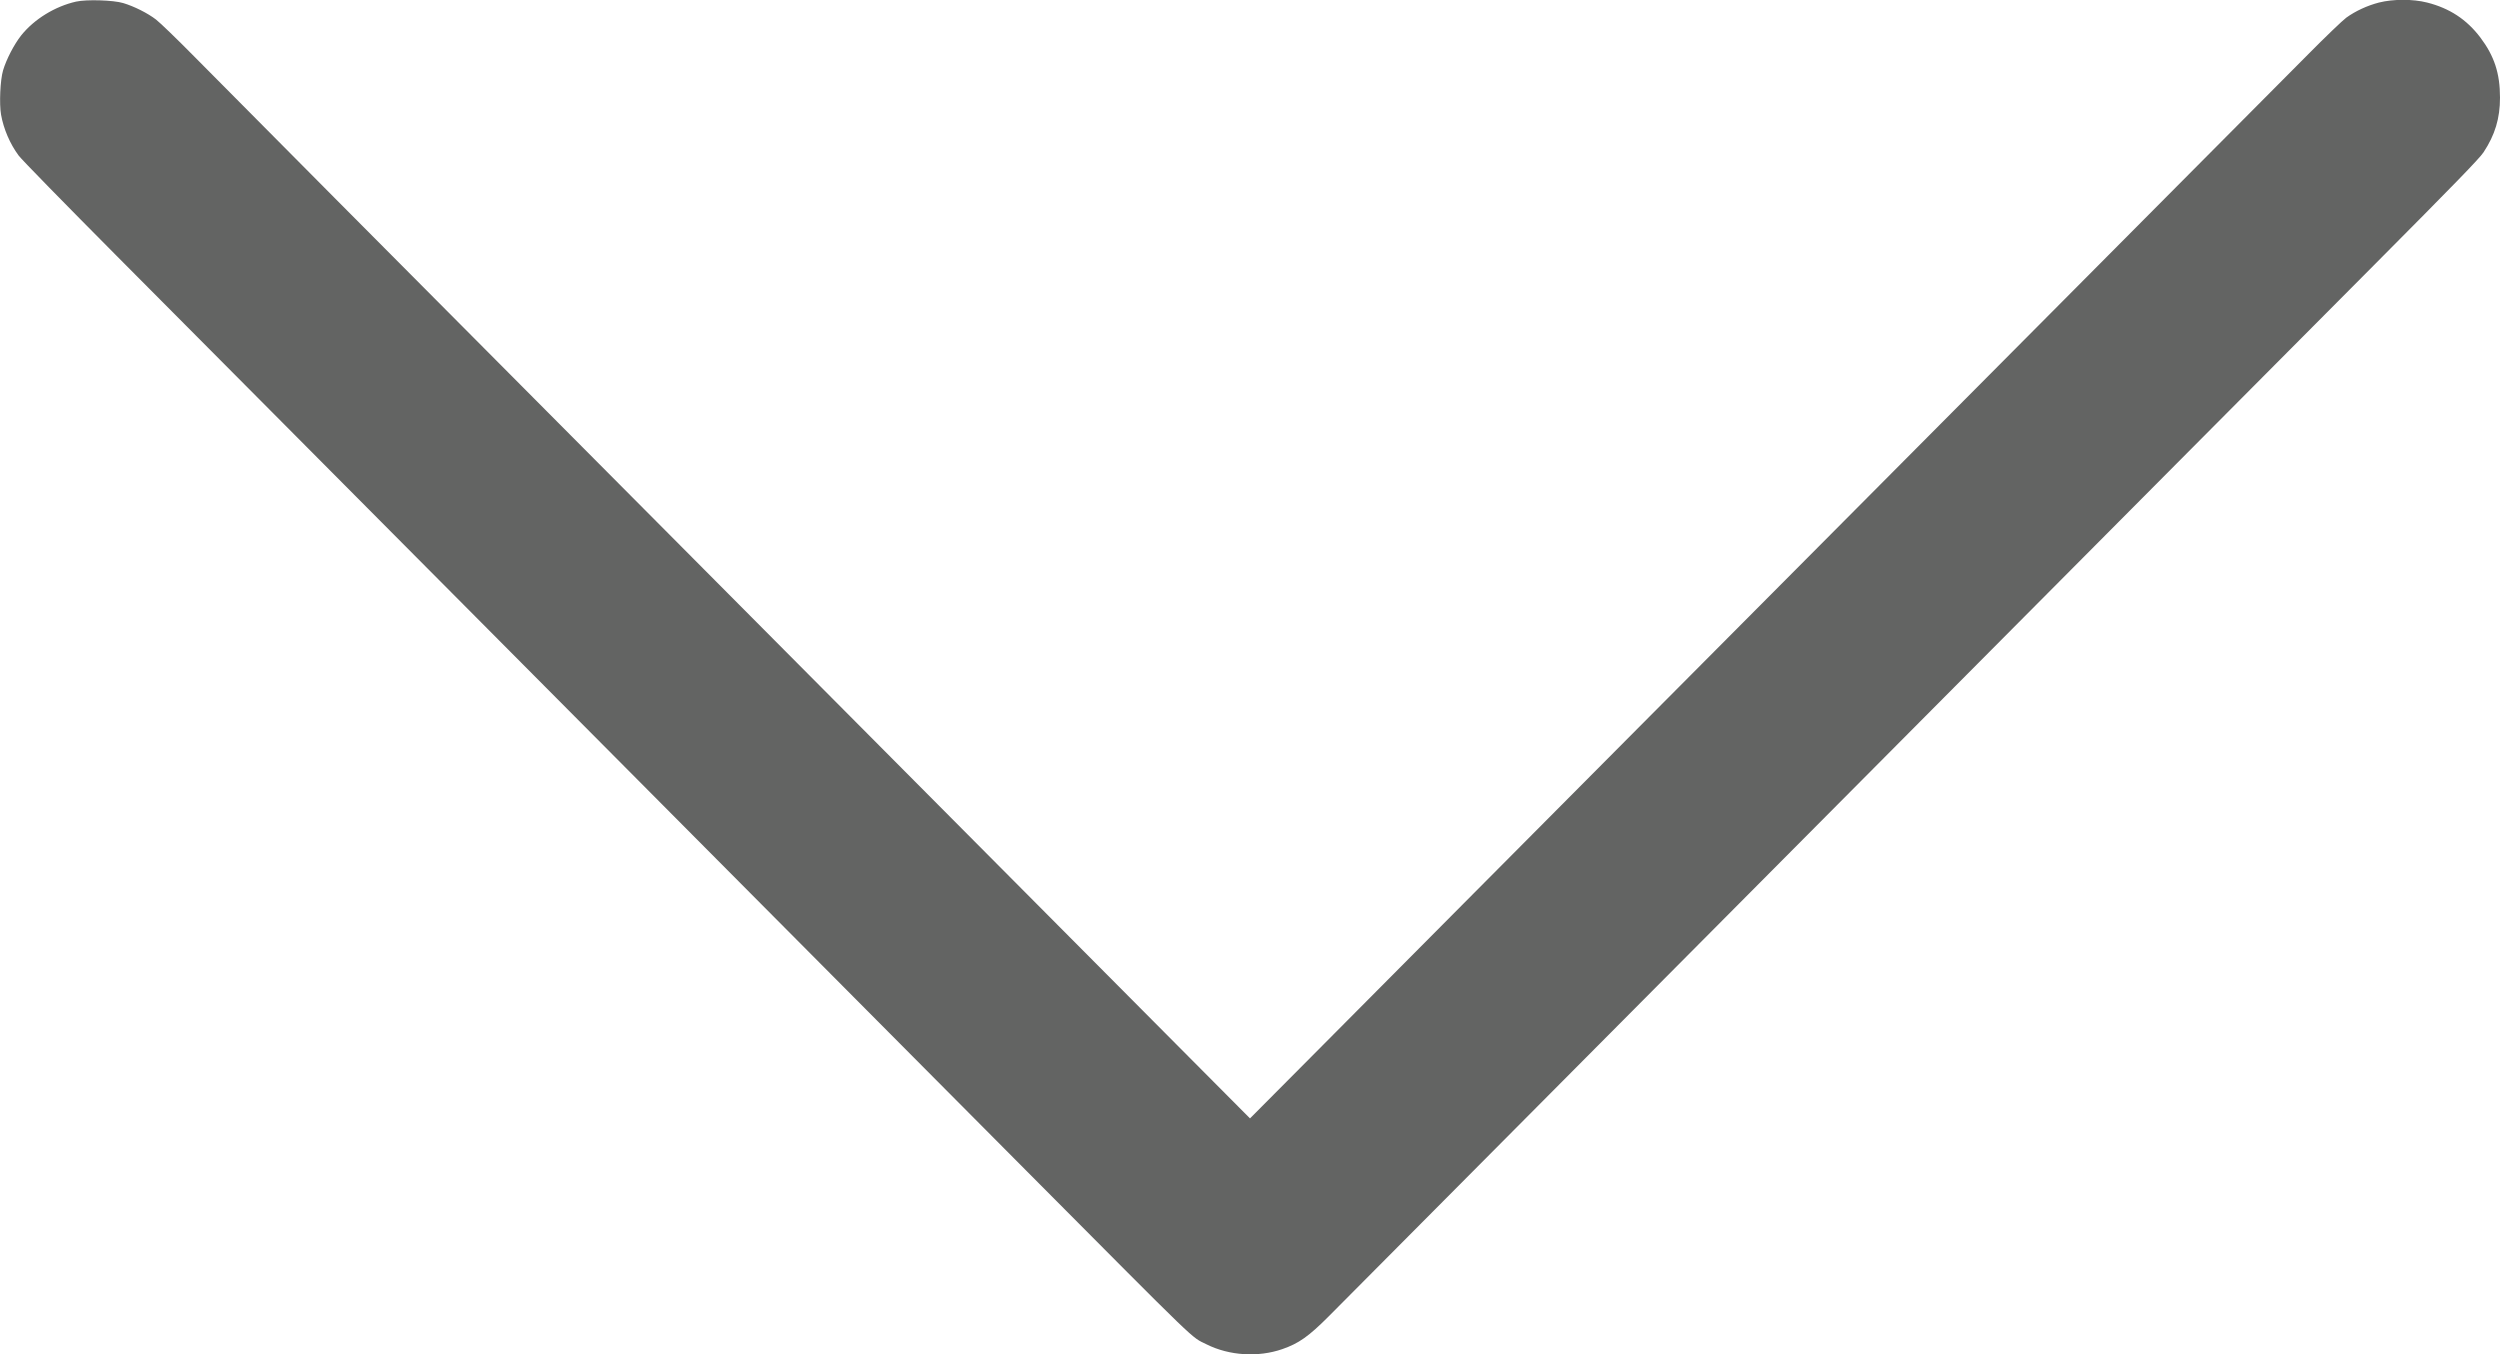 <?xml version="1.0" standalone="no"?>
<!DOCTYPE svg PUBLIC "-//W3C//DTD SVG 20010904//EN"
 "http://www.w3.org/TR/2001/REC-SVG-20010904/DTD/svg10.dtd">
<svg version="1.0" xmlns="http://www.w3.org/2000/svg"
 width="2363pt" height="1280pt" viewBox="0 0 2363 1280"
 preserveAspectRatio="xMidYMid meet">
<g transform="translate(0,1280) scale(0.1,-0.1)"
fill="#636463" stroke="none">
<path d="M720 12785 c-200 -45 -397 -166 -520 -320 -67 -85 -140 -226 -171
-330 -27 -91 -37 -316 -19 -419 24 -135 84 -275 166 -386 26 -36 442 -461 923
-945 841 -845 1590 -1598 3451 -3470 473 -476 1247 -1254 1720 -1730 1751
-1761 2597 -2611 3435 -3455 1671 -1680 1546 -1560 1700 -1637 214 -107 487
-124 715 -45 156 54 251 121 440 311 145 146 620 624 2780 2796 481 484 1266
1274 1745 1755 478 481 1264 1271 1745 1755 481 484 1267 1274 1745 1755 479
481 1316 1323 1860 1870 764 768 1001 1012 1039 1070 109 165 156 321 156 517
0 230 -54 394 -186 569 -129 170 -290 276 -503 330 -134 34 -319 34 -455 0
-111 -29 -220 -79 -309 -143 -34 -25 -199 -183 -366 -352 -324 -327 -3020
-3038 -4471 -4496 -481 -484 -1270 -1277 -1753 -1762 -482 -486 -1272 -1280
-1755 -1765 -483 -486 -1134 -1141 -1447 -1456 l-570 -573 -575 578 c-810 815
-2184 2196 -3205 3223 -478 481 -1266 1273 -1750 1760 -2659 2672 -4195 4218
-4451 4478 -159 161 -320 317 -359 347 -79 61 -207 125 -310 156 -92 28 -347
36 -445 14z"/>
</g>
</svg>
